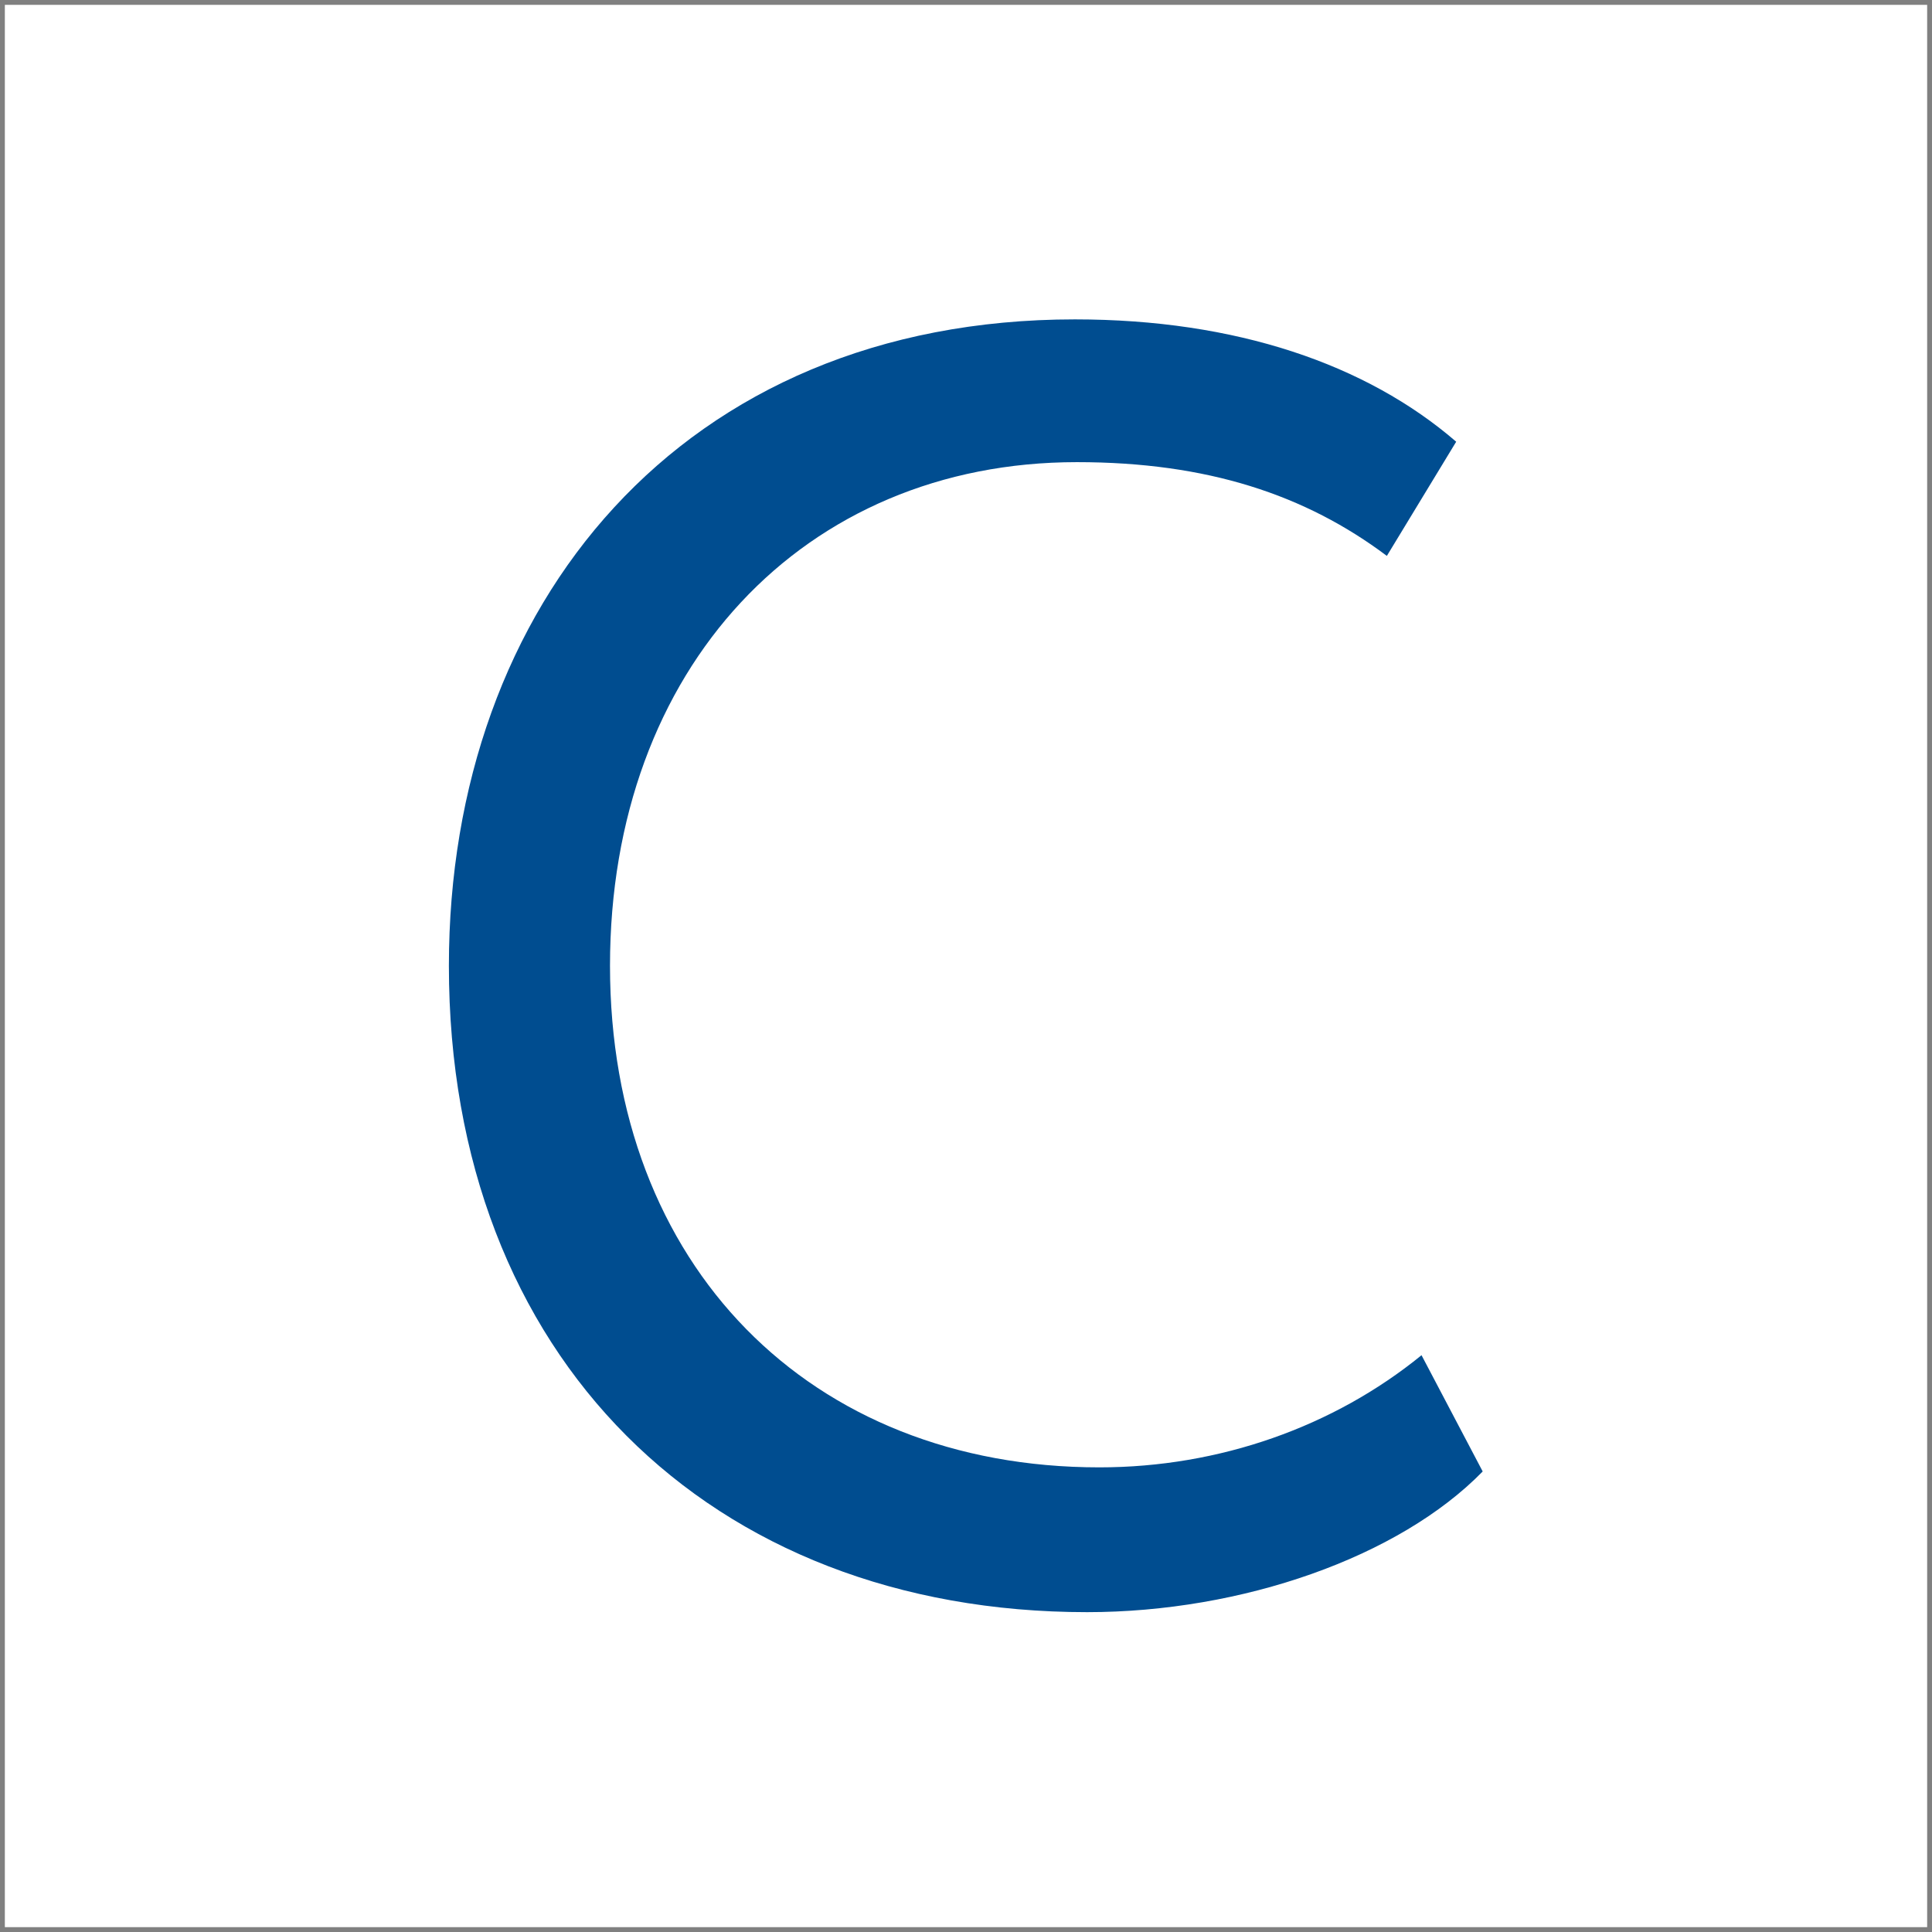 <?xml version="1.0" encoding="UTF-8" standalone="no" ?>
<!DOCTYPE svg PUBLIC "-//W3C//DTD SVG 1.1//EN" "http://www.w3.org/Graphics/SVG/1.1/DTD/svg11.dtd">
<svg xmlns="http://www.w3.org/2000/svg" xmlns:xlink="http://www.w3.org/1999/xlink" version="1.1" width="500" height="500" viewBox="0 0 500 500" xml:space="preserve">
<rect x="0" y="0" width="500" height="500" fill="#808080" stroke="none"/>
<desc>Created with Fabric.js 4.6.0</desc>
<defs>
</defs>
<g transform="matrix(1.03 0 0 1.03 250 250)" id="NNDwaPk8YS5jSyphxj9mx"  >
<path style="stroke: rgb(92,50,173); stroke-width: 0; stroke-dasharray: none; stroke-linecap: butt; stroke-dashoffset: 0; stroke-linejoin: miter; stroke-miterlimit: 4; fill: rgb(255,255,255); fill-rule: nonzero; opacity: 1;" vector-effect="non-scaling-stroke"  transform=" translate(0, 0)" d="M -241.5 -241.5 L 241.5 -241.5 L 241.5 241.5 L -241.5 241.5 z" stroke-linecap="round" />
</g>
<g transform="matrix(13.45 0 0 13.45 250 250)" id="_lPB4HhLw_uixEgpkmZow" clip-path="url(#CLIPPATH_6)"  >
<clipPath id="CLIPPATH_6" >
	<rect transform="matrix(1 0 0 1 82.86 3.3)" id="clip0_326_1404" x="-92.81" y="-15.735" rx="0" ry="0" width="185.62" height="31.47" />
</clipPath>
<path style="stroke: none; stroke-width: 1; stroke-dasharray: none; stroke-linecap: butt; stroke-dashoffset: 0; stroke-linejoin: miter; stroke-miterlimit: 4; fill: rgb(0,77,144); fill-rule: nonzero; opacity: 1;" vector-effect="non-scaling-stroke"  transform=" translate(-9.95, -13.17)" d="M 19.892 22.896 C 18.283 24.544 15.262 25.603 12.28 25.603 C 5.022 25.603 0 20.699 0 13.166 C 0 6.221 4.473 0.728 12.045 0.728 C 15.145 0.728 17.656 1.591 19.382 3.082 L 18.048 5.279 C 16.479 4.102 14.595 3.475 12.084 3.475 C 6.827 3.475 3.1 7.437 3.1 13.166 C 3.1 18.933 6.945 22.817 12.516 22.817 C 14.831 22.817 17.028 22.033 18.715 20.659 L 19.892 22.896 Z" stroke-linecap="round" />
</g>
</svg>